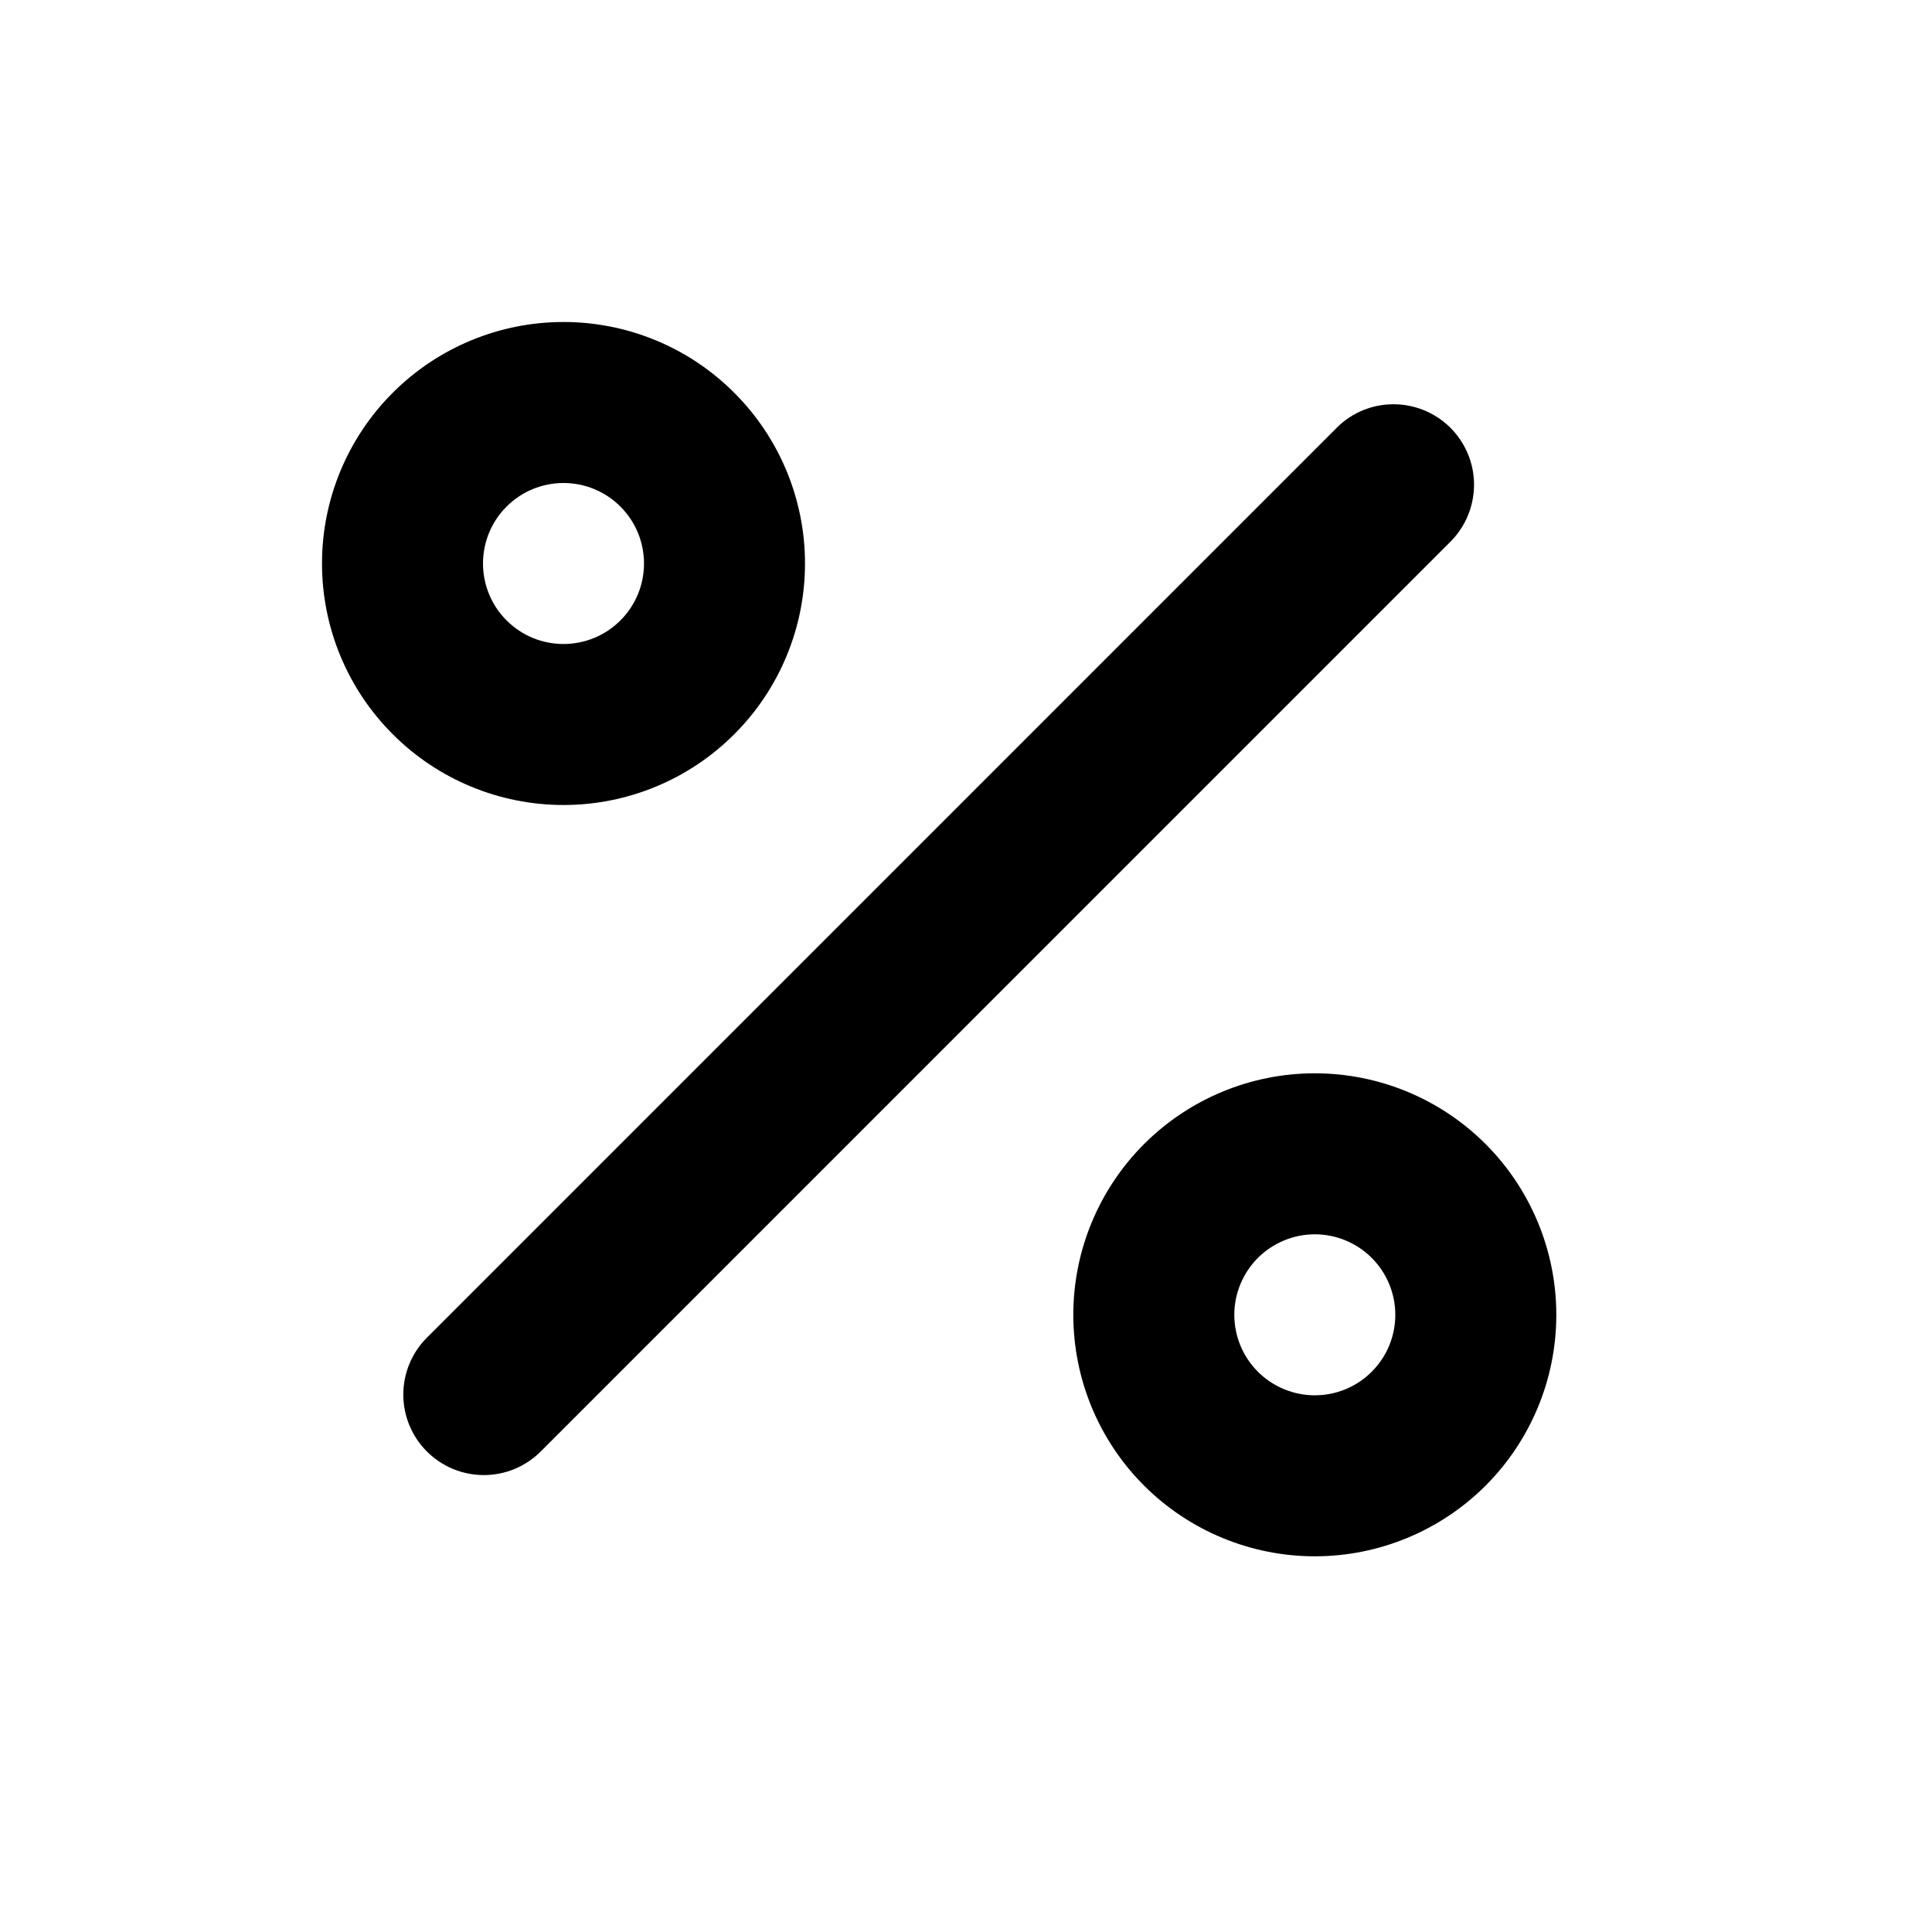 <svg width="24" height="24" viewBox="0 0 24 24" fill="none" xmlns="http://www.w3.org/2000/svg">
<path d="M7 4C6.204 4 5.441 4.316 4.879 4.879C4.316 5.441 4 6.204 4 7C4 7.796 4.316 8.559 4.879 9.121C5.441 9.684 6.204 10 7 10C7.796 10 8.559 9.684 9.121 9.121C9.684 8.559 10 7.796 10 7C10 6.204 9.684 5.441 9.121 4.879C8.559 4.316 7.796 4 7 4ZM6 7C6 6.735 6.105 6.48 6.293 6.293C6.48 6.105 6.735 6 7 6C7.265 6 7.52 6.105 7.707 6.293C7.895 6.48 8 6.735 8 7C8 7.265 7.895 7.52 7.707 7.707C7.52 7.895 7.265 8 7 8C6.735 8 6.48 7.895 6.293 7.707C6.105 7.52 6 7.265 6 7ZM5.303 18.031C5.115 17.843 5.01 17.589 5.01 17.324C5.01 17.059 5.115 16.805 5.303 16.617L16.616 5.303C16.805 5.12 17.057 5.019 17.319 5.022C17.581 5.024 17.832 5.129 18.018 5.314C18.203 5.5 18.309 5.75 18.311 6.012C18.313 6.275 18.213 6.527 18.031 6.716L6.717 18.031C6.624 18.124 6.514 18.197 6.393 18.248C6.271 18.298 6.141 18.324 6.01 18.324C5.879 18.324 5.749 18.298 5.627 18.248C5.506 18.197 5.396 18.124 5.303 18.031ZM13.333 16.333C13.333 15.538 13.649 14.775 14.212 14.212C14.775 13.649 15.538 13.333 16.333 13.333C17.129 13.333 17.892 13.649 18.455 14.212C19.017 14.775 19.333 15.538 19.333 16.333C19.333 17.129 19.017 17.892 18.455 18.455C17.892 19.017 17.129 19.333 16.333 19.333C15.538 19.333 14.775 19.017 14.212 18.455C13.649 17.892 13.333 17.129 13.333 16.333ZM16.333 15.333C16.068 15.333 15.814 15.439 15.626 15.626C15.439 15.814 15.333 16.068 15.333 16.333C15.333 16.599 15.439 16.853 15.626 17.04C15.814 17.228 16.068 17.333 16.333 17.333C16.599 17.333 16.853 17.228 17.04 17.04C17.228 16.853 17.333 16.599 17.333 16.333C17.333 16.068 17.228 15.814 17.04 15.626C16.853 15.439 16.599 15.333 16.333 15.333Z" fill="black"/>
</svg>
